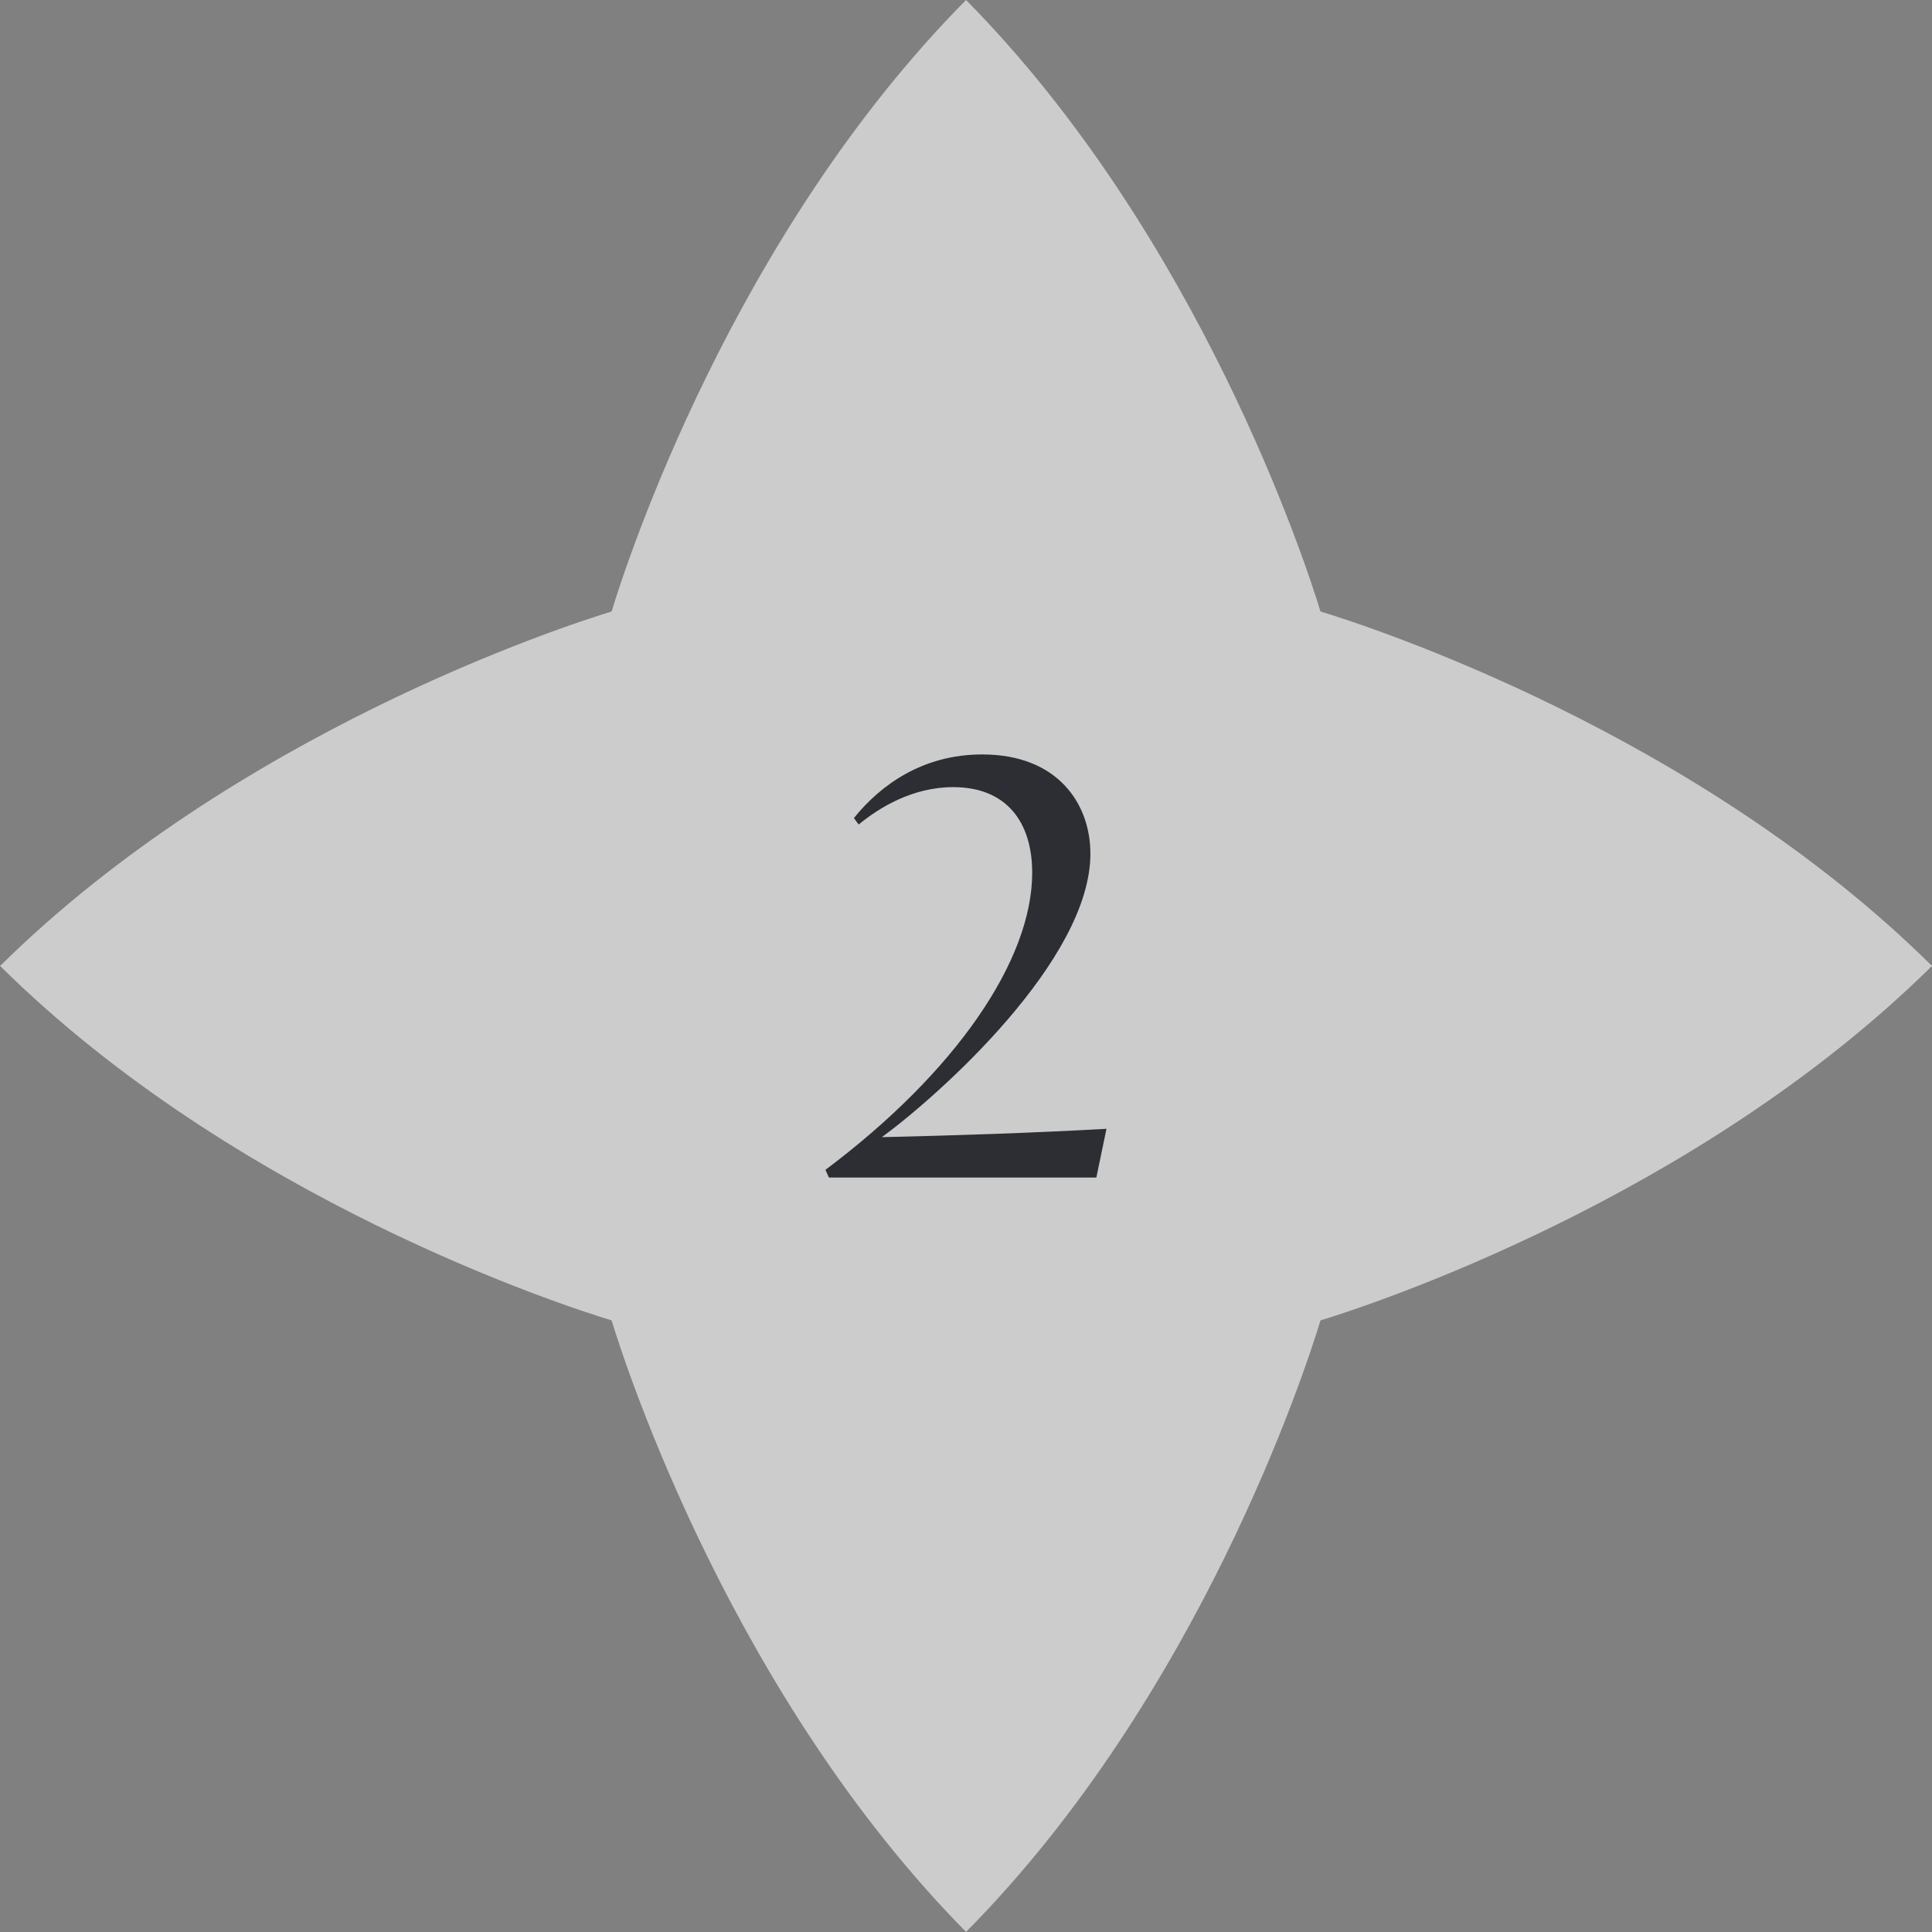 <?xml version="1.0" encoding="UTF-8"?><svg id="b" xmlns="http://www.w3.org/2000/svg" width="175.57" height="175.57" viewBox="0 0 175.57 175.57"><rect x="0" y="0" width="175.57" height="175.57" fill="#808080" stroke="none"/><g id="c"><path id="d" d="M175.57,87.78c-21.41,21.14-51.12,30.86-55.57,32.21-1.35,4.46-11.01,34.17-32.21,55.57-21.14-21.41-30.86-51.12-32.21-55.57-4.46-1.35-34.17-11.01-55.57-32.21,21.41-21.14,51.12-30.86,55.57-32.21,1.35-4.46,11.01-34.17,32.21-55.57,21.14,21.41,30.86,51.12,32.21,55.57,4.46,1.35,34.17,11.01,55.57,32.21Z" fill="#fff" opacity=".6"/><g id="e"><g id="f" isolation="isolate"><g isolation="isolate"><path d="M80.14,103.34c6.8-.16,13.61-.38,20.41-.76l-.92,4.43h-24.3l-.32-.7c11.88-8.91,18.79-19.06,18.79-27,0-4.59-2.32-7.78-7.18-7.78-3.67,0-6.7,1.84-8.59,3.4l-.43-.59c2.43-3.02,6.26-5.78,11.66-5.78,6.86,0,9.83,4.48,9.83,9.02,0,9.67-13.72,21.92-18.95,25.76Z" fill="#2d2e33"/></g></g></g></g></svg>
